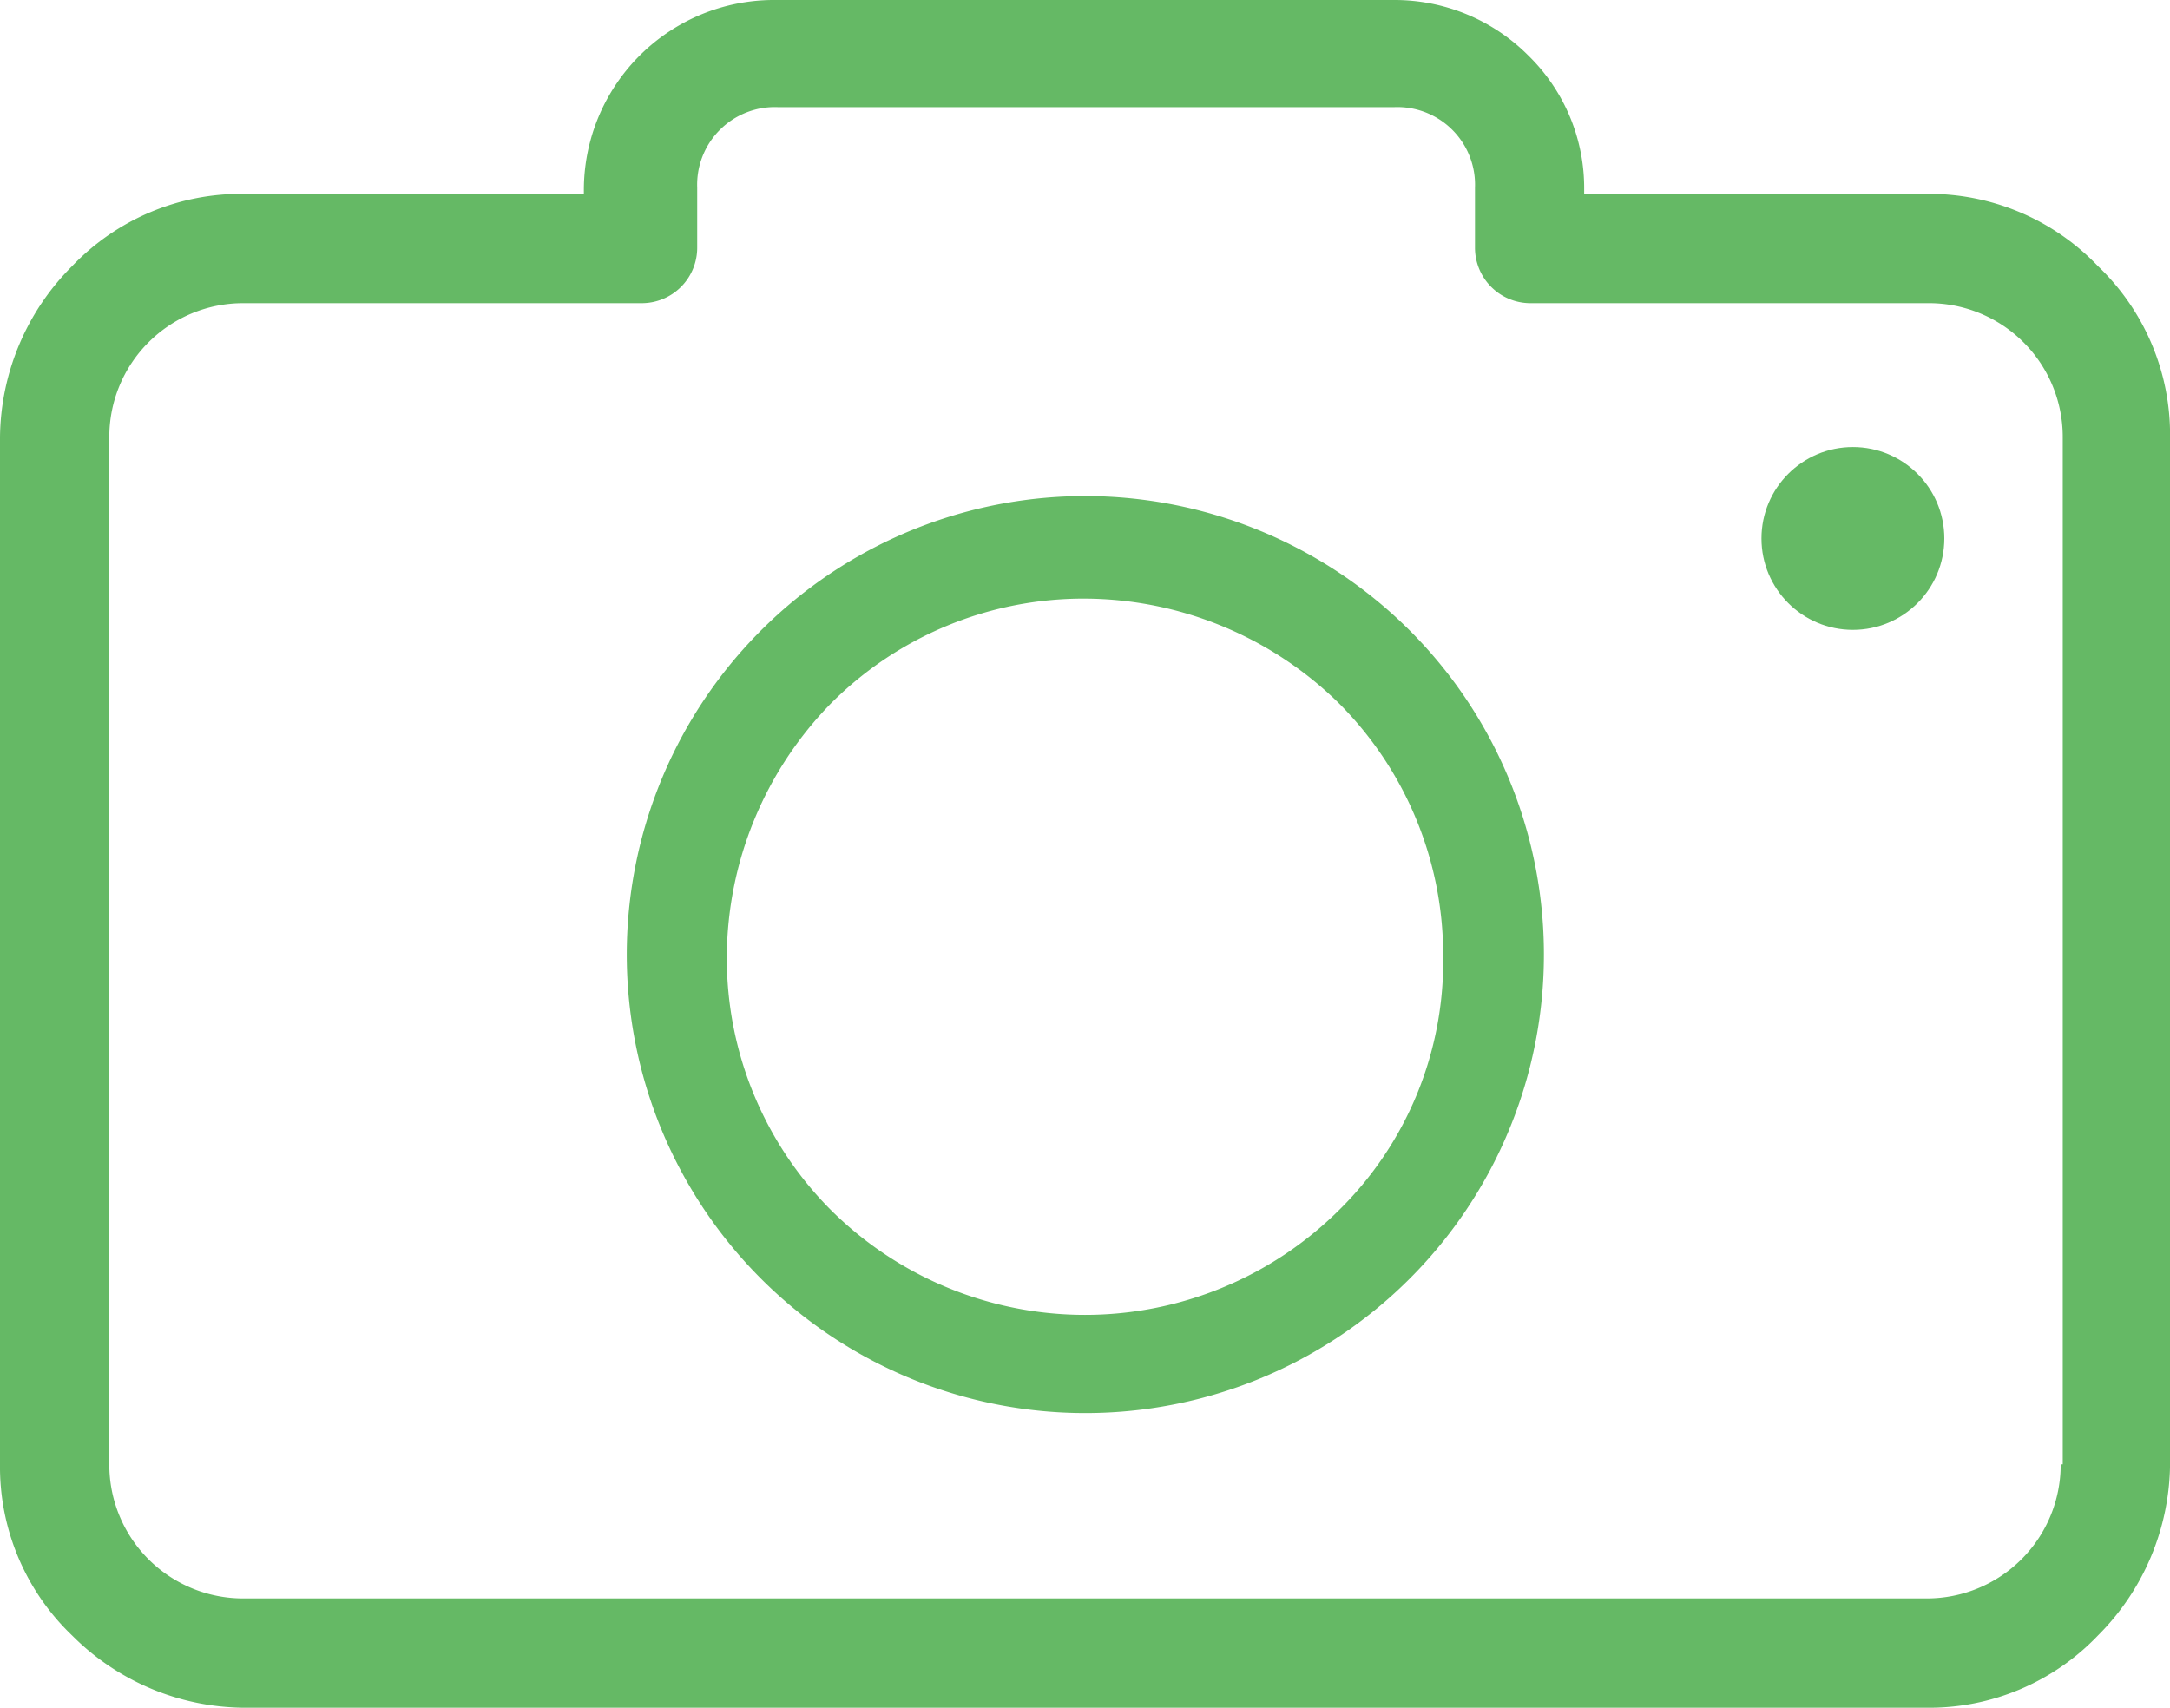 <svg id="Grupo_3895" data-name="Grupo 3895" xmlns="http://www.w3.org/2000/svg" width="67.338" height="53" viewBox="0 0 67.338 53">
  <g id="Grupo_3693" data-name="Grupo 3693">
    <path id="Trazado_4108" data-name="Trazado 4108" d="M65.1,53.057a7.24,7.24,0,0,0-5.313-2.24H49.159v-.128a5.747,5.747,0,0,0-1.728-4.161A5.857,5.857,0,0,0,43.271,44.8h-19.2a5.9,5.9,0,0,0-5.953,5.889v.128H7.553a7.24,7.24,0,0,0-5.313,2.24A7.61,7.61,0,0,0,0,58.37V90.247A7.24,7.24,0,0,0,2.24,95.56,7.61,7.61,0,0,0,7.553,97.8H59.785A7.24,7.24,0,0,0,65.1,95.56a7.61,7.61,0,0,0,2.24-5.313V58.37A7.24,7.24,0,0,0,65.1,53.057ZM64.01,90.247h-.064a4.152,4.152,0,0,1-4.161,4.161H7.553a4.152,4.152,0,0,1-4.161-4.161V58.37a4.152,4.152,0,0,1,4.161-4.161H19.907a1.721,1.721,0,0,0,1.728-1.728V50.625a2.41,2.41,0,0,1,2.5-2.5H43.271a2.41,2.41,0,0,1,2.5,2.5v1.856A1.721,1.721,0,0,0,47.5,54.209H59.849A4.152,4.152,0,0,1,64.01,58.37Z" transform="translate(0 -44.8)" fill="#65b965"/>
    <path id="Trazado_4109" data-name="Trazado 4109" d="M126.24,130.8a14.23,14.23,0,1,0,10.073,4.168A14.266,14.266,0,0,0,126.24,130.8Zm7.873,22.171a11.181,11.181,0,0,1-15.746,0,11.066,11.066,0,0,1-3.242-7.873,11.313,11.313,0,0,1,3.242-7.873,11.066,11.066,0,0,1,7.873-3.242,11.313,11.313,0,0,1,7.873,3.242,11.066,11.066,0,0,1,3.242,7.873A10.832,10.832,0,0,1,134.113,152.971Z" transform="translate(-92.571 -115.405)" fill="#65b965"/>
    <ellipse id="Elipse_394" data-name="Elipse 394" cx="2.837" cy="2.837" rx="2.837" ry="2.837" transform="translate(54.661 13.874)" fill="#65b965"/>
  </g>
</svg>
